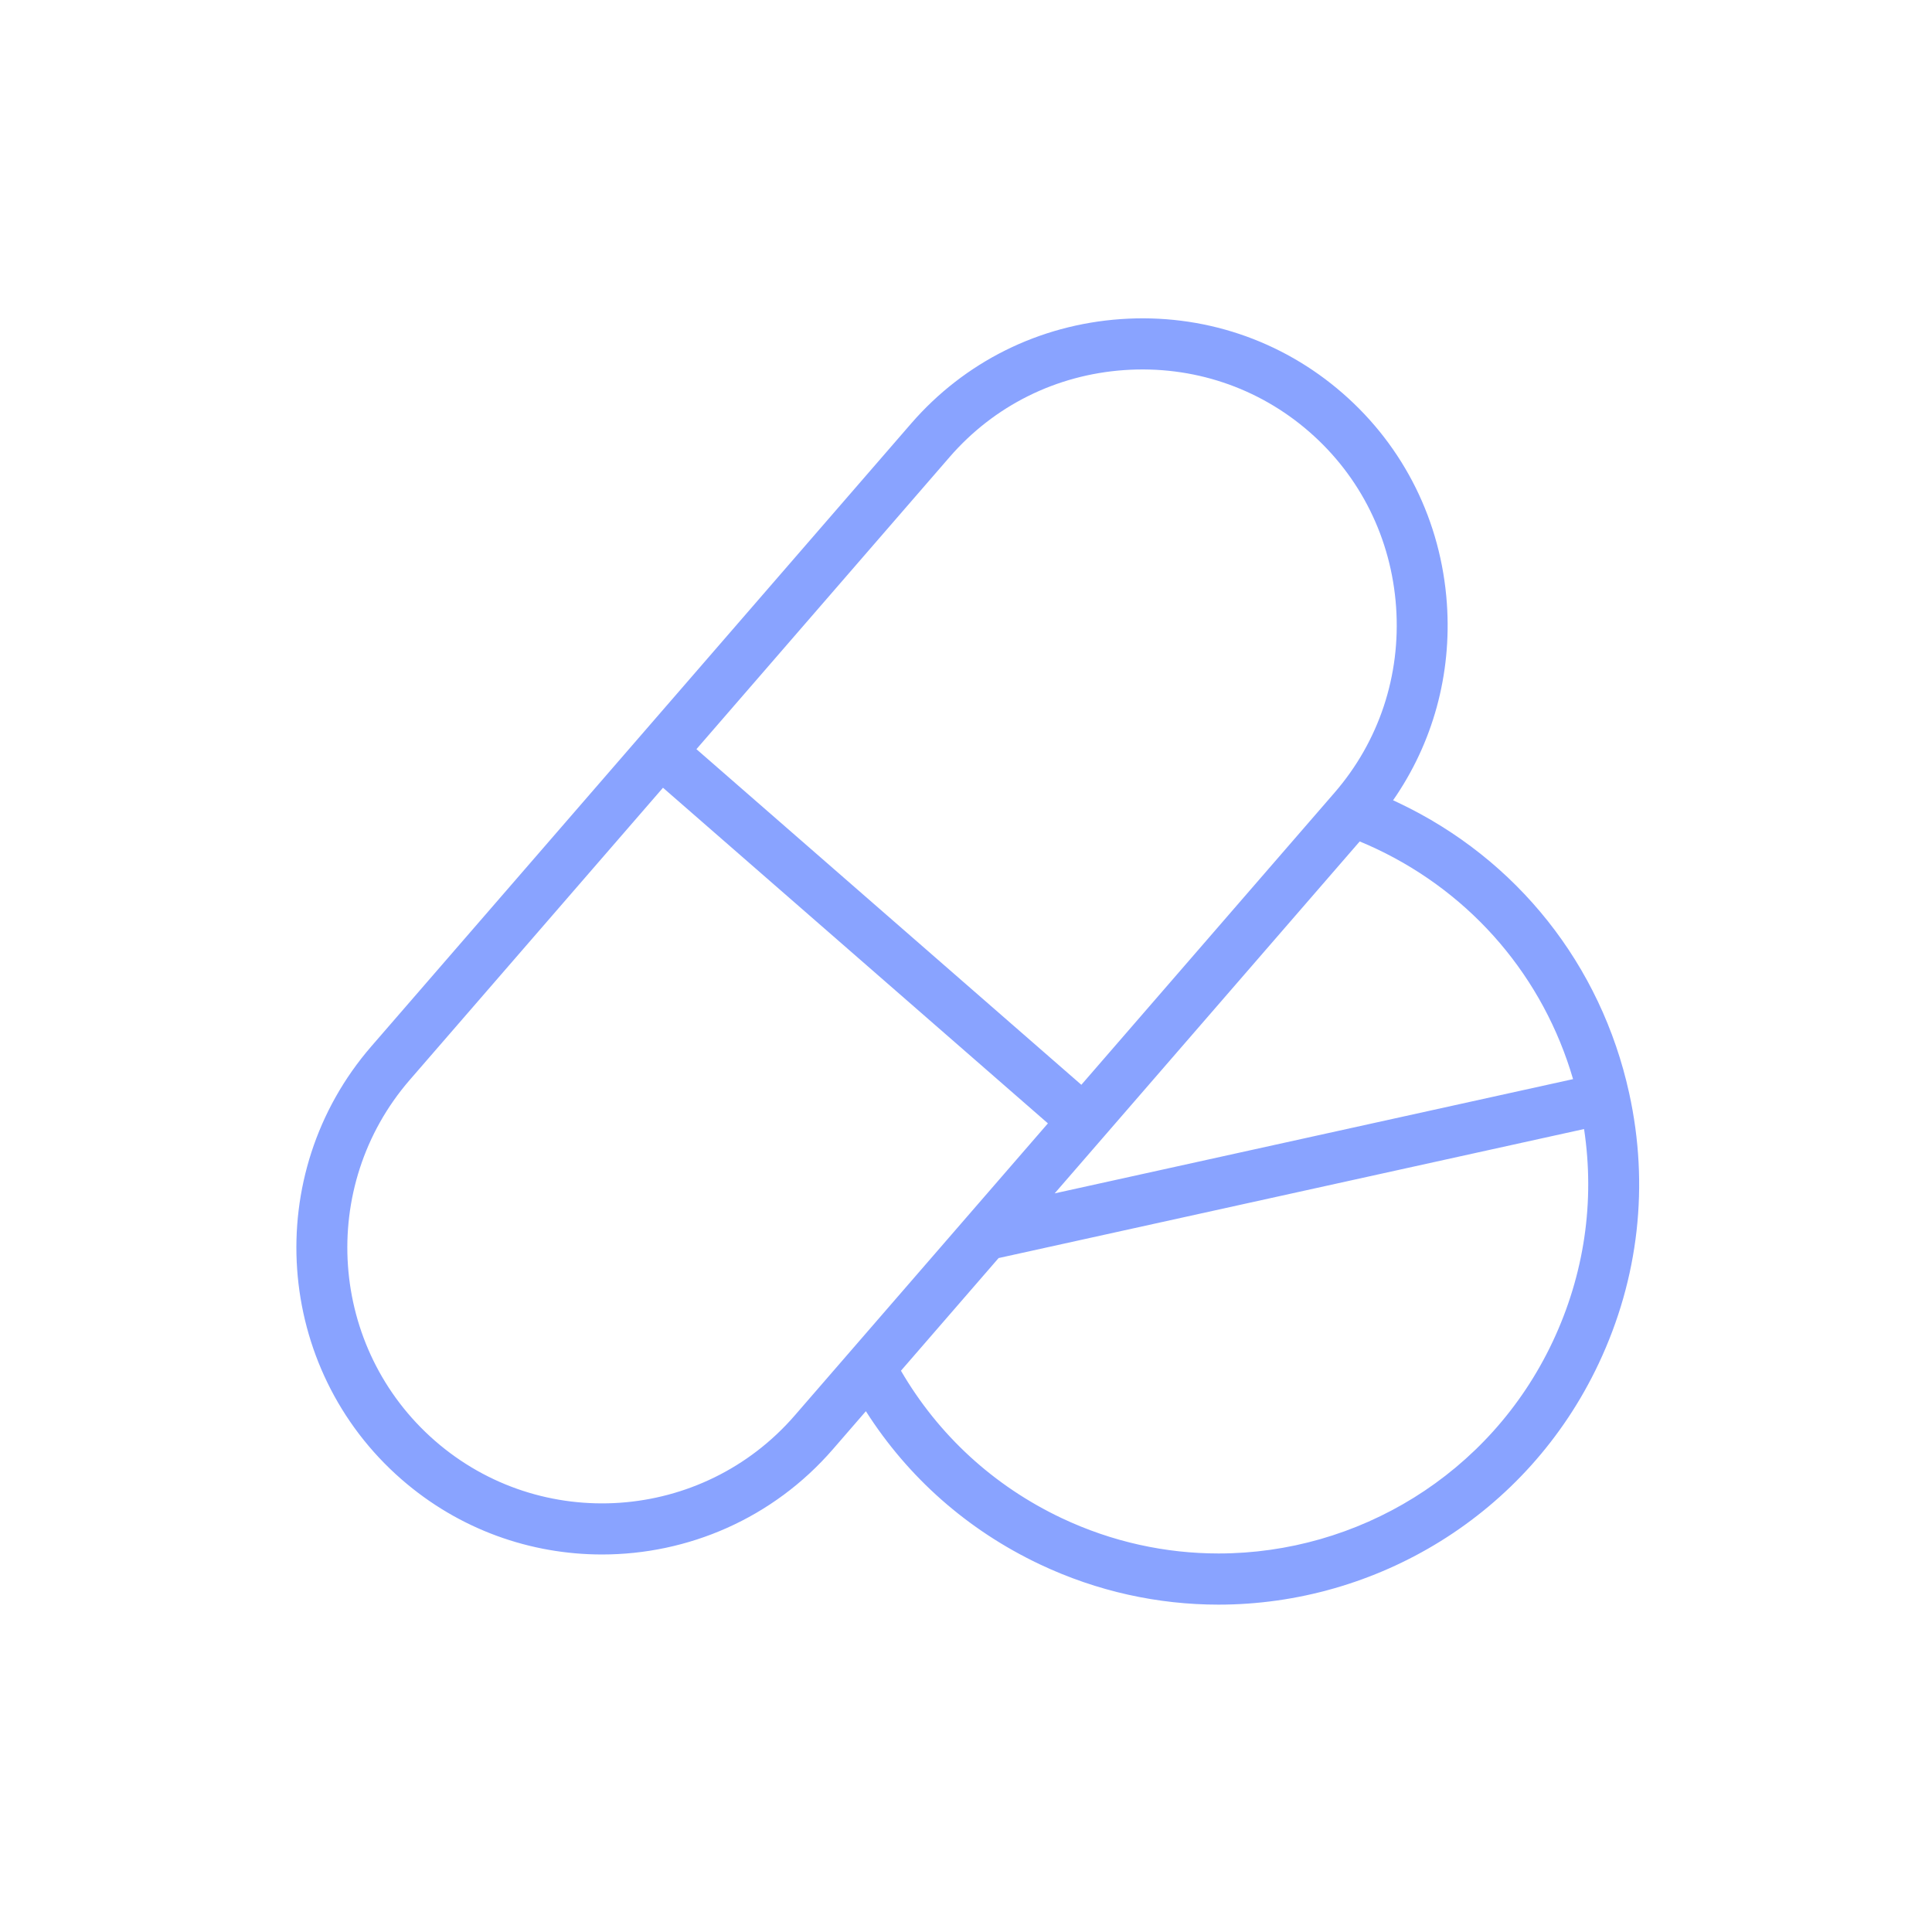 <svg width="176" height="176" viewBox="0 0 176 176" fill="none" xmlns="http://www.w3.org/2000/svg">
    <path fill-rule="evenodd" clip-rule="evenodd" d="M36.574 134.763C41.843 139.358 48.353 141.609 54.842 141.609C62.636 141.609 70.391 138.36 75.893 132.002L78.879 128.557C82.733 134.607 88.153 139.39 94.713 142.502C99.979 144.995 105.529 146.178 111 146.178C125.34 146.178 139.118 138.056 145.637 124.214C149.293 116.462 150.253 107.945 148.412 99.582C145.847 87.894 138.193 78.256 127.409 73.138C127.242 73.059 127.074 72.981 126.906 72.903C130.528 67.698 132.257 61.438 131.806 54.978C131.284 47.512 127.917 40.71 122.319 35.829C116.721 30.948 109.531 28.547 102.091 29.07C94.648 29.594 87.866 32.971 82.999 38.586L33.825 95.321C23.742 106.956 24.974 124.65 36.574 134.763ZM96.699 138.289C90.519 135.357 85.492 130.737 82.074 124.87L90.97 114.606L144.304 102.853C145.302 109.459 144.325 116.112 141.446 122.222C135.716 134.385 123.612 141.517 111.009 141.517C106.204 141.517 101.324 140.479 96.699 138.289ZM143.302 98.306C140.606 89.066 134.191 81.507 125.427 77.346C124.92 77.104 124.398 76.873 123.866 76.653L96.078 108.713L143.302 98.306ZM72.395 128.95C63.991 138.646 49.287 139.679 39.621 131.25C29.954 122.82 28.924 108.077 37.328 98.377L60.397 71.761L95.462 102.336L72.395 128.95ZM98.508 98.822L121.569 72.215C125.62 67.54 127.615 61.534 127.181 55.303C126.747 49.077 123.941 43.405 119.276 39.342C114.616 35.279 108.628 33.283 102.416 33.714C96.204 34.149 90.553 36.963 86.502 41.642L63.443 68.247L98.508 98.822Z" fill="#89A3FF"/>
</svg>
